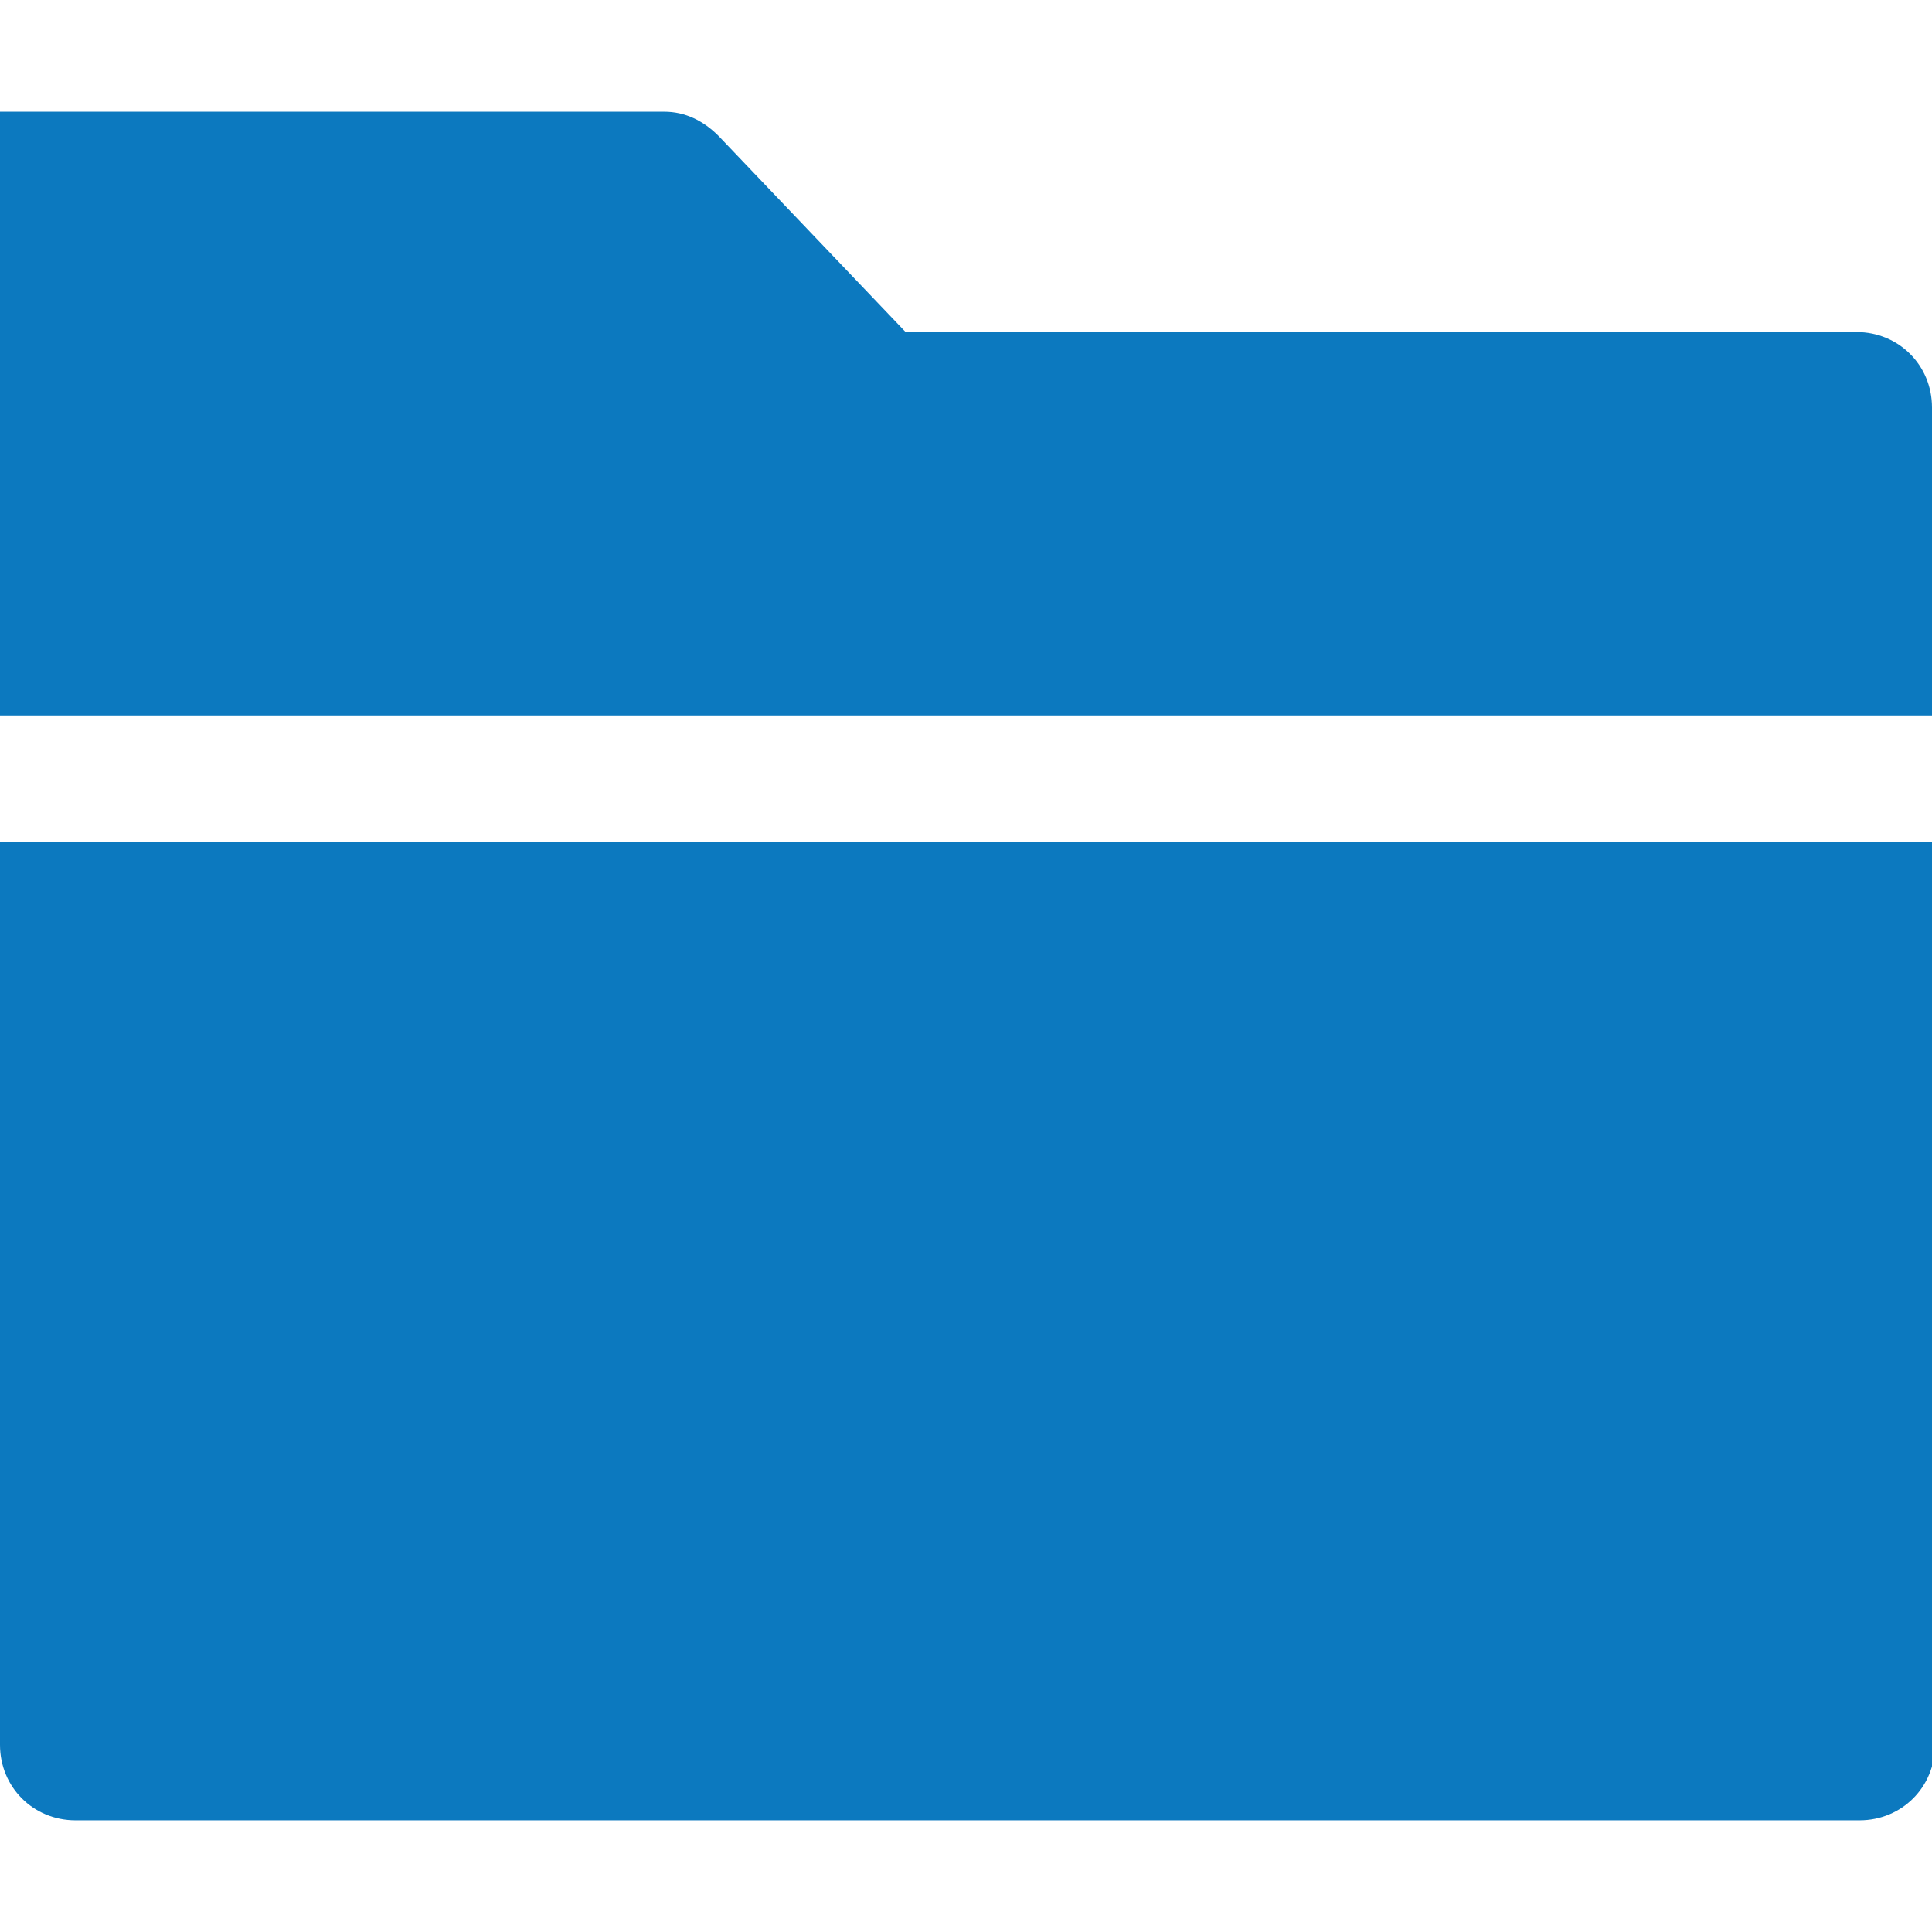 <?xml version="1.0" encoding="utf-8"?>
<!-- Generator: Adobe Illustrator 19.1.0, SVG Export Plug-In . SVG Version: 6.00 Build 0)  -->
<svg version="1.1" id="Layer_1" xmlns="http://www.w3.org/2000/svg" xmlns:xlink="http://www.w3.org/1999/xlink" x="0px" y="0px"
	 viewBox="0 0 64 64" width="64" height="64" style="enable-background:new 0 0 64 64;" xml:space="preserve">
<style type="text/css">
	.st0{fill:#0C79BF;}
</style>
<g>
	<path class="st0" d="M0,27.9v29.9c0,1.4,1.1,2.5,2.5,2.5h59.1c1.4,0,2.5-1.1,2.5-2.5V27.9H0z"/>
	<path class="st0" d="M0,23.7h64V13.5c0-1.4-1.1-2.5-2.5-2.5H30l-6.2-6.5C23.3,4,22.7,3.7,22,3.7H0V23.7z"/>
</g>
</svg>
